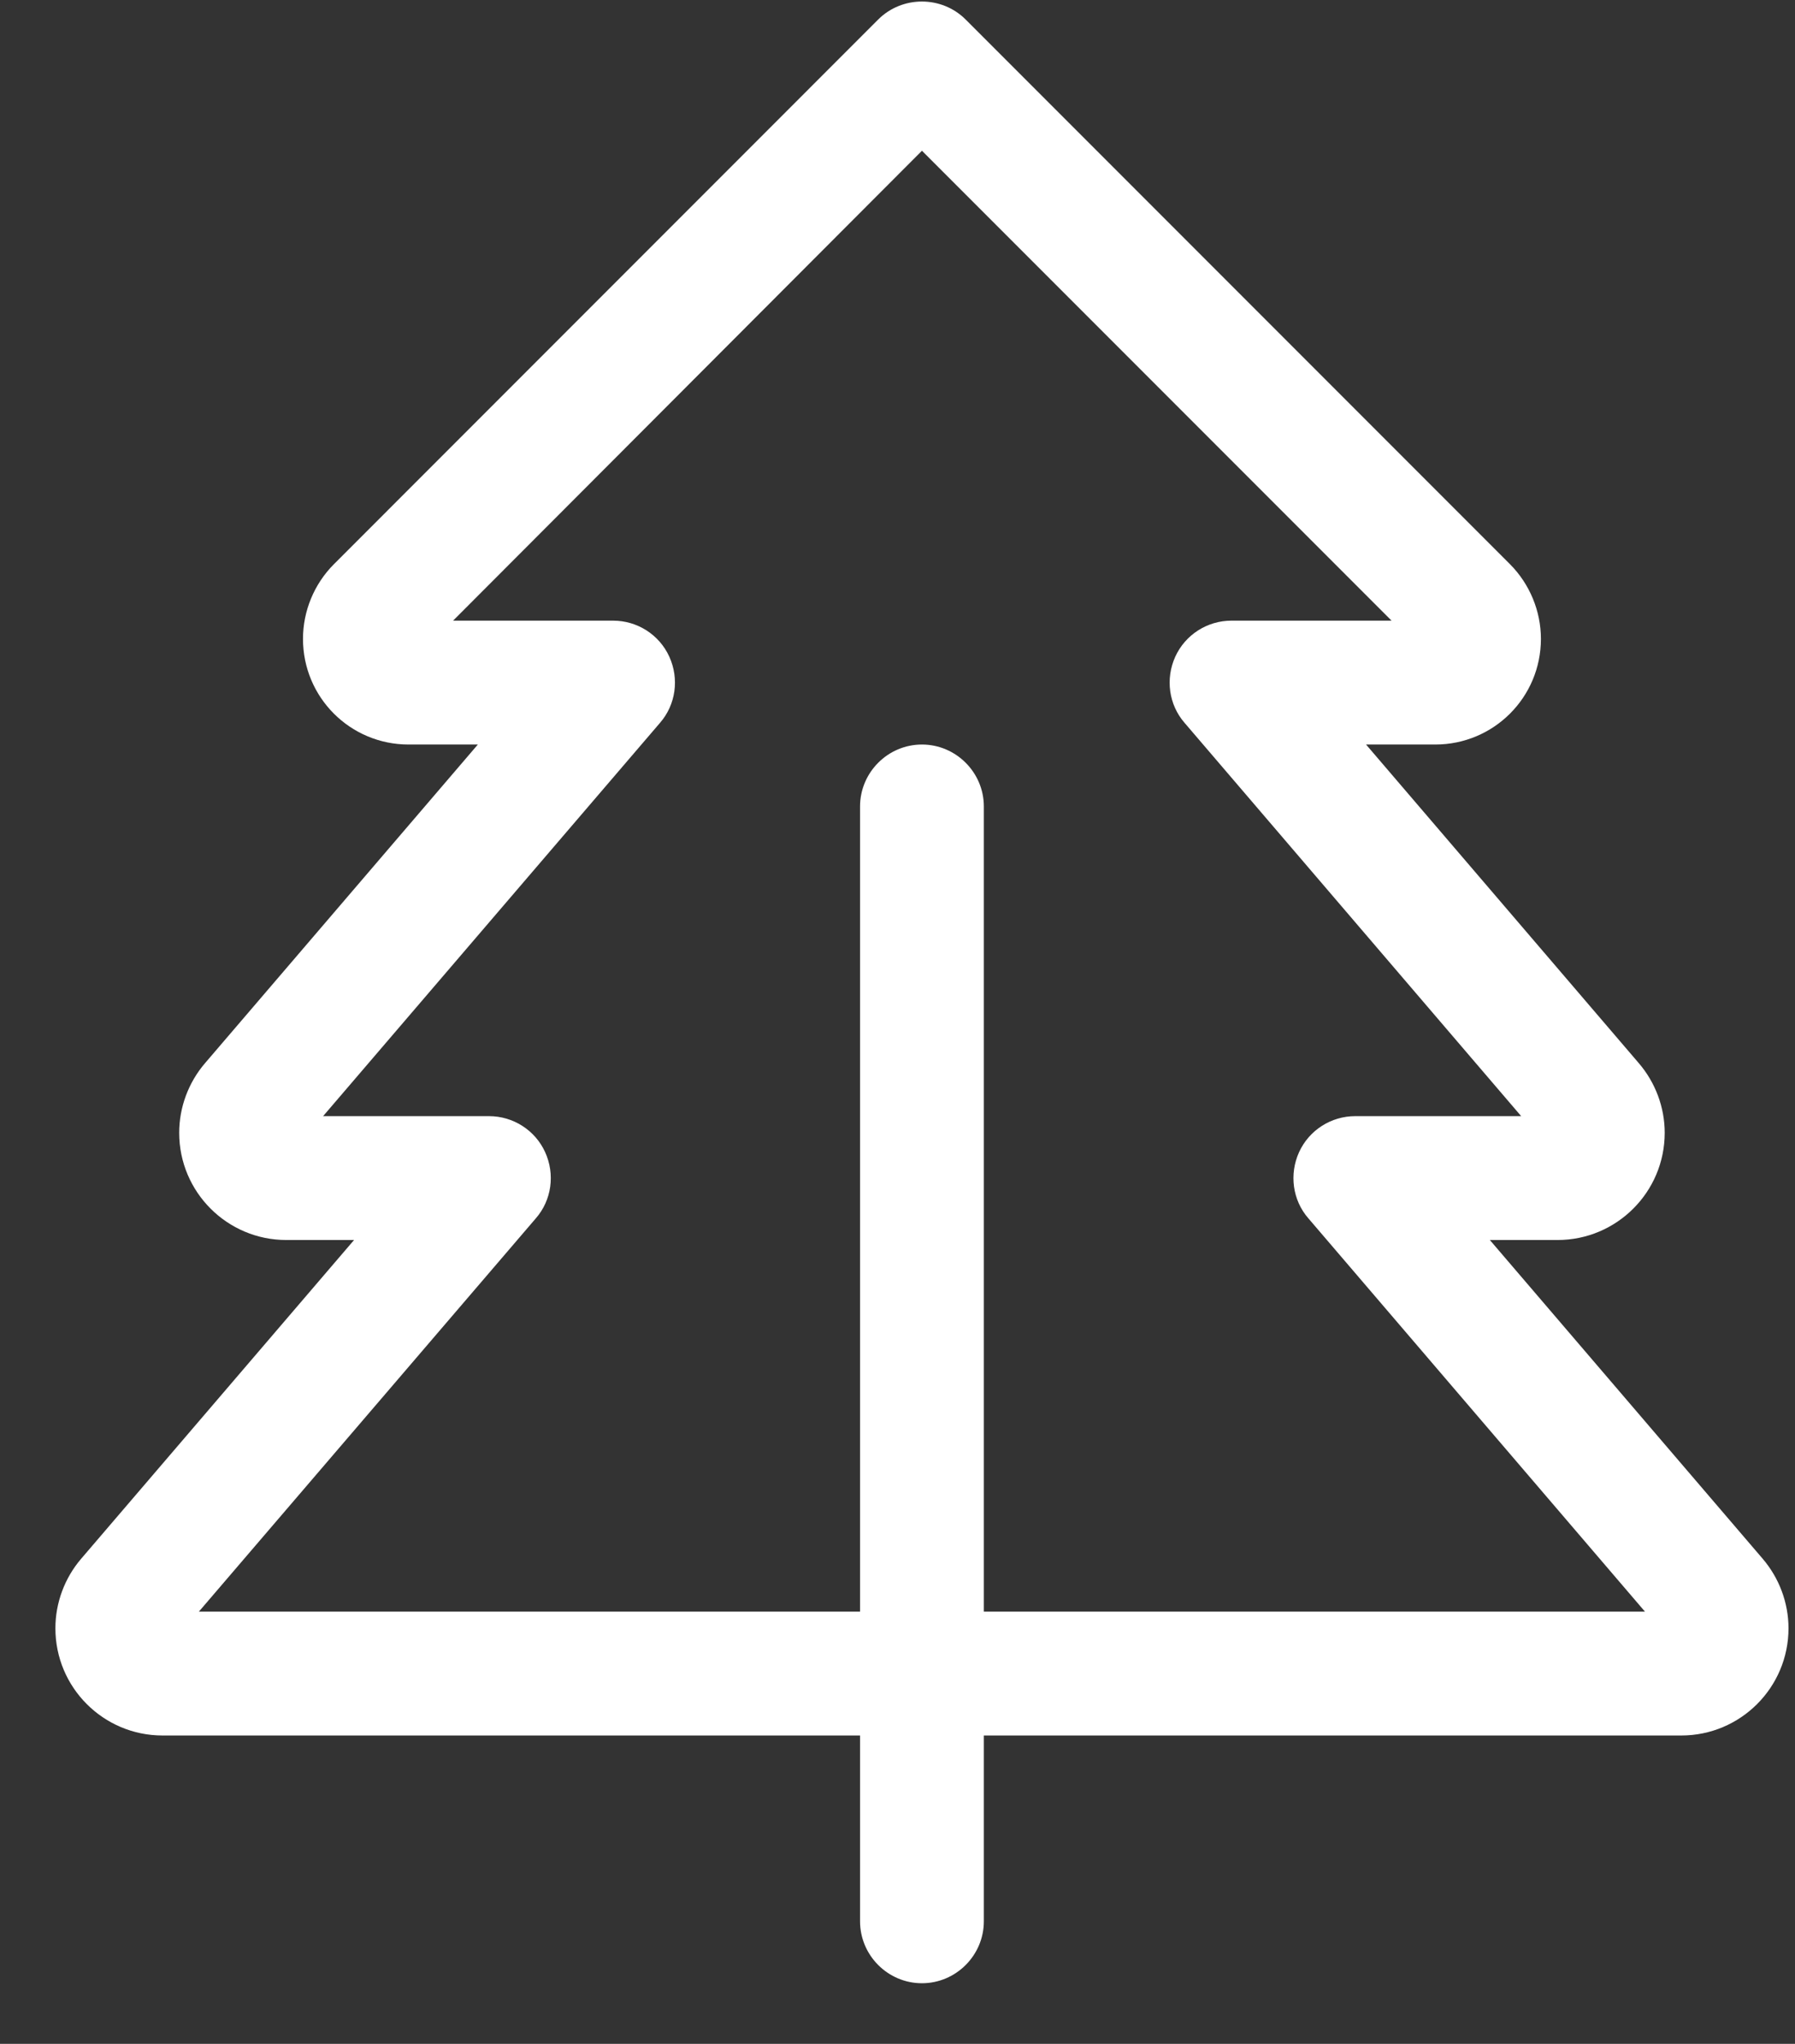 <svg width="29" height="33" viewBox="0 0 29 33" fill="none" xmlns="http://www.w3.org/2000/svg">
<rect x="0" y="0" width="29" height="33" fill="#333333" stroke="none"/>
<g clip-path="url(#clip0_4058_18891)">
<path d="M15.601 0.315C15.213 -0.072 14.576 -0.072 14.188 0.315L5.395 9.109C5.076 9.428 4.895 9.865 4.895 10.315C4.895 11.259 5.657 12.021 6.601 12.021H7.72L3.313 17.165C3.045 17.477 2.895 17.878 2.895 18.29C2.895 19.246 3.67 20.021 4.626 20.021H5.72L1.313 25.165C1.045 25.477 0.895 25.878 0.895 26.29C0.895 27.246 1.67 28.021 2.626 28.021H10.895H13.895V31.021C13.895 31.571 14.345 32.021 14.895 32.021C15.444 32.021 15.895 31.571 15.895 31.021V28.021H18.895H27.163C28.119 28.021 28.895 27.246 28.895 26.29C28.895 25.878 28.744 25.477 28.476 25.165L24.07 20.021H25.163C26.119 20.021 26.895 19.246 26.895 18.29C26.895 17.878 26.744 17.477 26.476 17.165L22.07 12.021H23.188C24.132 12.021 24.895 11.259 24.895 10.315C24.895 9.865 24.713 9.428 24.395 9.109L15.601 0.315ZM15.895 26.021V13.021C15.895 12.471 15.444 12.021 14.895 12.021C14.345 12.021 13.895 12.471 13.895 13.021V26.021H10.895H3.213L8.657 19.671C8.913 19.378 8.97 18.959 8.807 18.602C8.645 18.246 8.288 18.021 7.901 18.021H5.22L10.663 11.671C10.919 11.377 10.976 10.959 10.813 10.602C10.651 10.246 10.294 10.021 9.907 10.021H7.32L14.895 2.434L22.482 10.021H19.895C19.507 10.021 19.151 10.246 18.988 10.602C18.826 10.959 18.882 11.377 19.138 11.671L24.576 18.021H21.895C21.507 18.021 21.151 18.246 20.988 18.602C20.826 18.959 20.882 19.378 21.138 19.671L26.576 26.021H18.895H15.895Z" fill="white"/>
</g>
<defs>
<clipPath id="clip0_4058_18891">
<rect width="28" height="32" fill="white" transform="translate(0.895 0.021)"/>
</clipPath>
</defs>
</svg>
